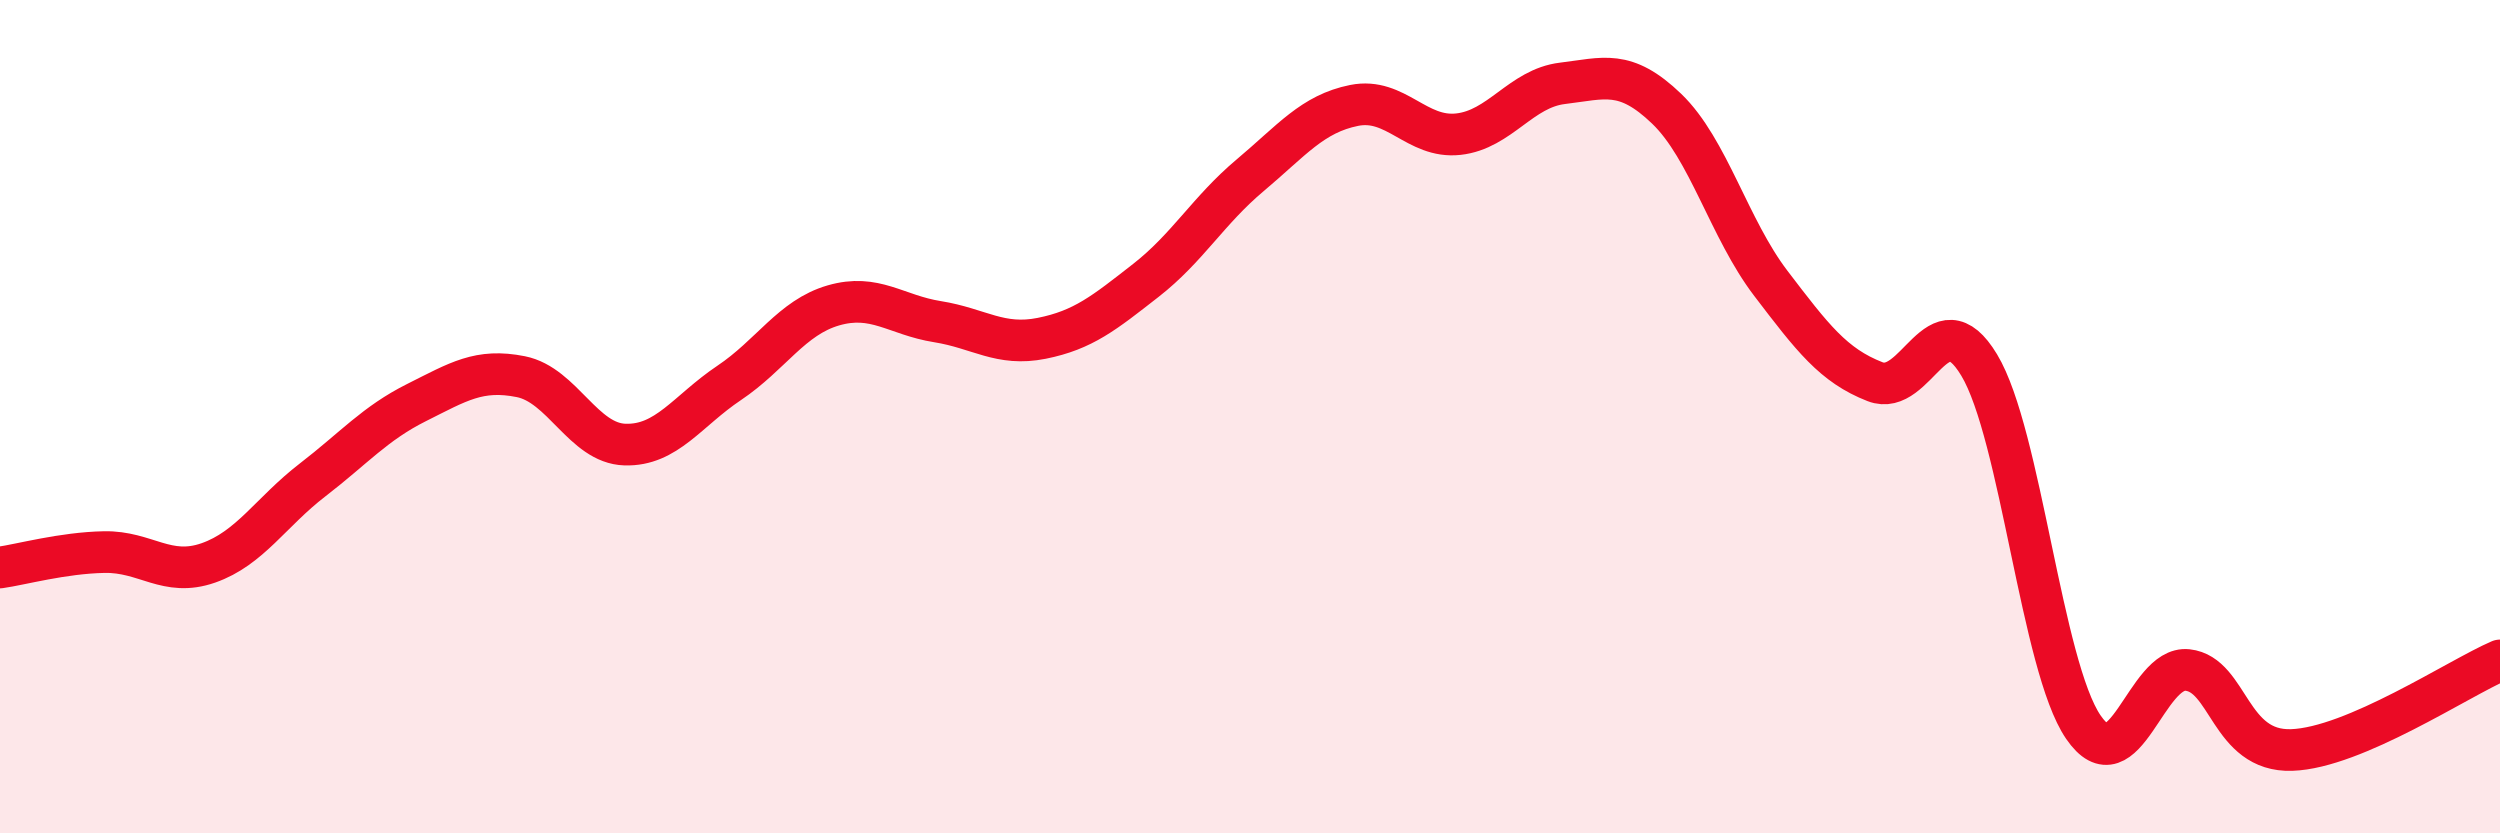 
    <svg width="60" height="20" viewBox="0 0 60 20" xmlns="http://www.w3.org/2000/svg">
      <path
        d="M 0,13.62 C 0.5,13.55 1.5,13.27 2.5,13.25 C 3.5,13.23 4,13.86 5,13.51 C 6,13.16 6.5,12.29 7.5,11.52 C 8.5,10.75 9,10.16 10,9.66 C 11,9.16 11.5,8.84 12.5,9.04 C 13.5,9.24 14,10.64 15,10.67 C 16,10.7 16.5,9.86 17.5,9.19 C 18.5,8.52 19,7.62 20,7.33 C 21,7.04 21.5,7.56 22.5,7.72 C 23.5,7.88 24,8.32 25,8.12 C 26,7.92 26.5,7.51 27.5,6.73 C 28.5,5.95 29,5.05 30,4.21 C 31,3.37 31.5,2.73 32.5,2.53 C 33.5,2.33 34,3.33 35,3.22 C 36,3.11 36.5,2.12 37.5,2 C 38.5,1.88 39,1.65 40,2.61 C 41,3.57 41.5,5.49 42.5,6.8 C 43.5,8.11 44,8.77 45,9.16 C 46,9.55 46.5,7.1 47.5,8.76 C 48.5,10.42 49,15.99 50,17.45 C 51,18.91 51.5,15.97 52.5,16.08 C 53.5,16.19 53.5,18.05 55,18 C 56.5,17.95 59,16.28 60,15.85L60 20L0 20Z"
        fill="#EB0A25"
        opacity="0.1"
        stroke-linecap="round"
        stroke-linejoin="round"
      />
      <path
        d="M 0,13.62 C 0.5,13.55 1.5,13.27 2.5,13.25 C 3.5,13.23 4,13.86 5,13.51 C 6,13.16 6.5,12.29 7.5,11.52 C 8.5,10.75 9,10.16 10,9.66 C 11,9.16 11.5,8.84 12.5,9.04 C 13.5,9.24 14,10.64 15,10.67 C 16,10.7 16.5,9.86 17.5,9.19 C 18.5,8.52 19,7.62 20,7.33 C 21,7.04 21.5,7.56 22.5,7.72 C 23.5,7.88 24,8.32 25,8.12 C 26,7.92 26.5,7.51 27.5,6.73 C 28.5,5.95 29,5.05 30,4.21 C 31,3.37 31.5,2.73 32.5,2.53 C 33.5,2.33 34,3.33 35,3.22 C 36,3.11 36.5,2.12 37.5,2 C 38.5,1.88 39,1.65 40,2.61 C 41,3.57 41.5,5.49 42.5,6.8 C 43.5,8.11 44,8.77 45,9.16 C 46,9.55 46.5,7.1 47.5,8.76 C 48.5,10.42 49,15.99 50,17.45 C 51,18.91 51.5,15.97 52.5,16.08 C 53.5,16.19 53.5,18.05 55,18 C 56.5,17.95 59,16.28 60,15.85"
        stroke="#EB0A25"
        stroke-width="1"
        fill="none"
        stroke-linecap="round"
        stroke-linejoin="round"
      />
    </svg>
  